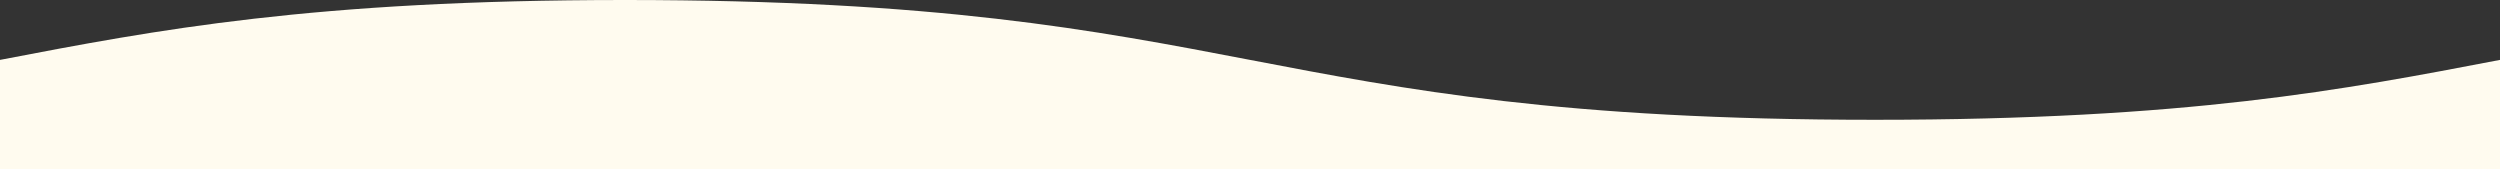 <?xml version="1.0" encoding="UTF-8"?><svg id="_イヤー_2" xmlns="http://www.w3.org/2000/svg" viewBox="0 0 1920 130"><rect x="0" y="0" width="1920" height="130" fill="#333333" stroke="none"/><defs><style>.cls-1{fill:#fffbef;}</style></defs><g id="_イヤー_1-2"><path class="cls-1" d="M0,130V46C120,23,240,0,480,0c480,0,480,92,960,92,240,0,360-23,480-46v84H0Z"/></g></svg>